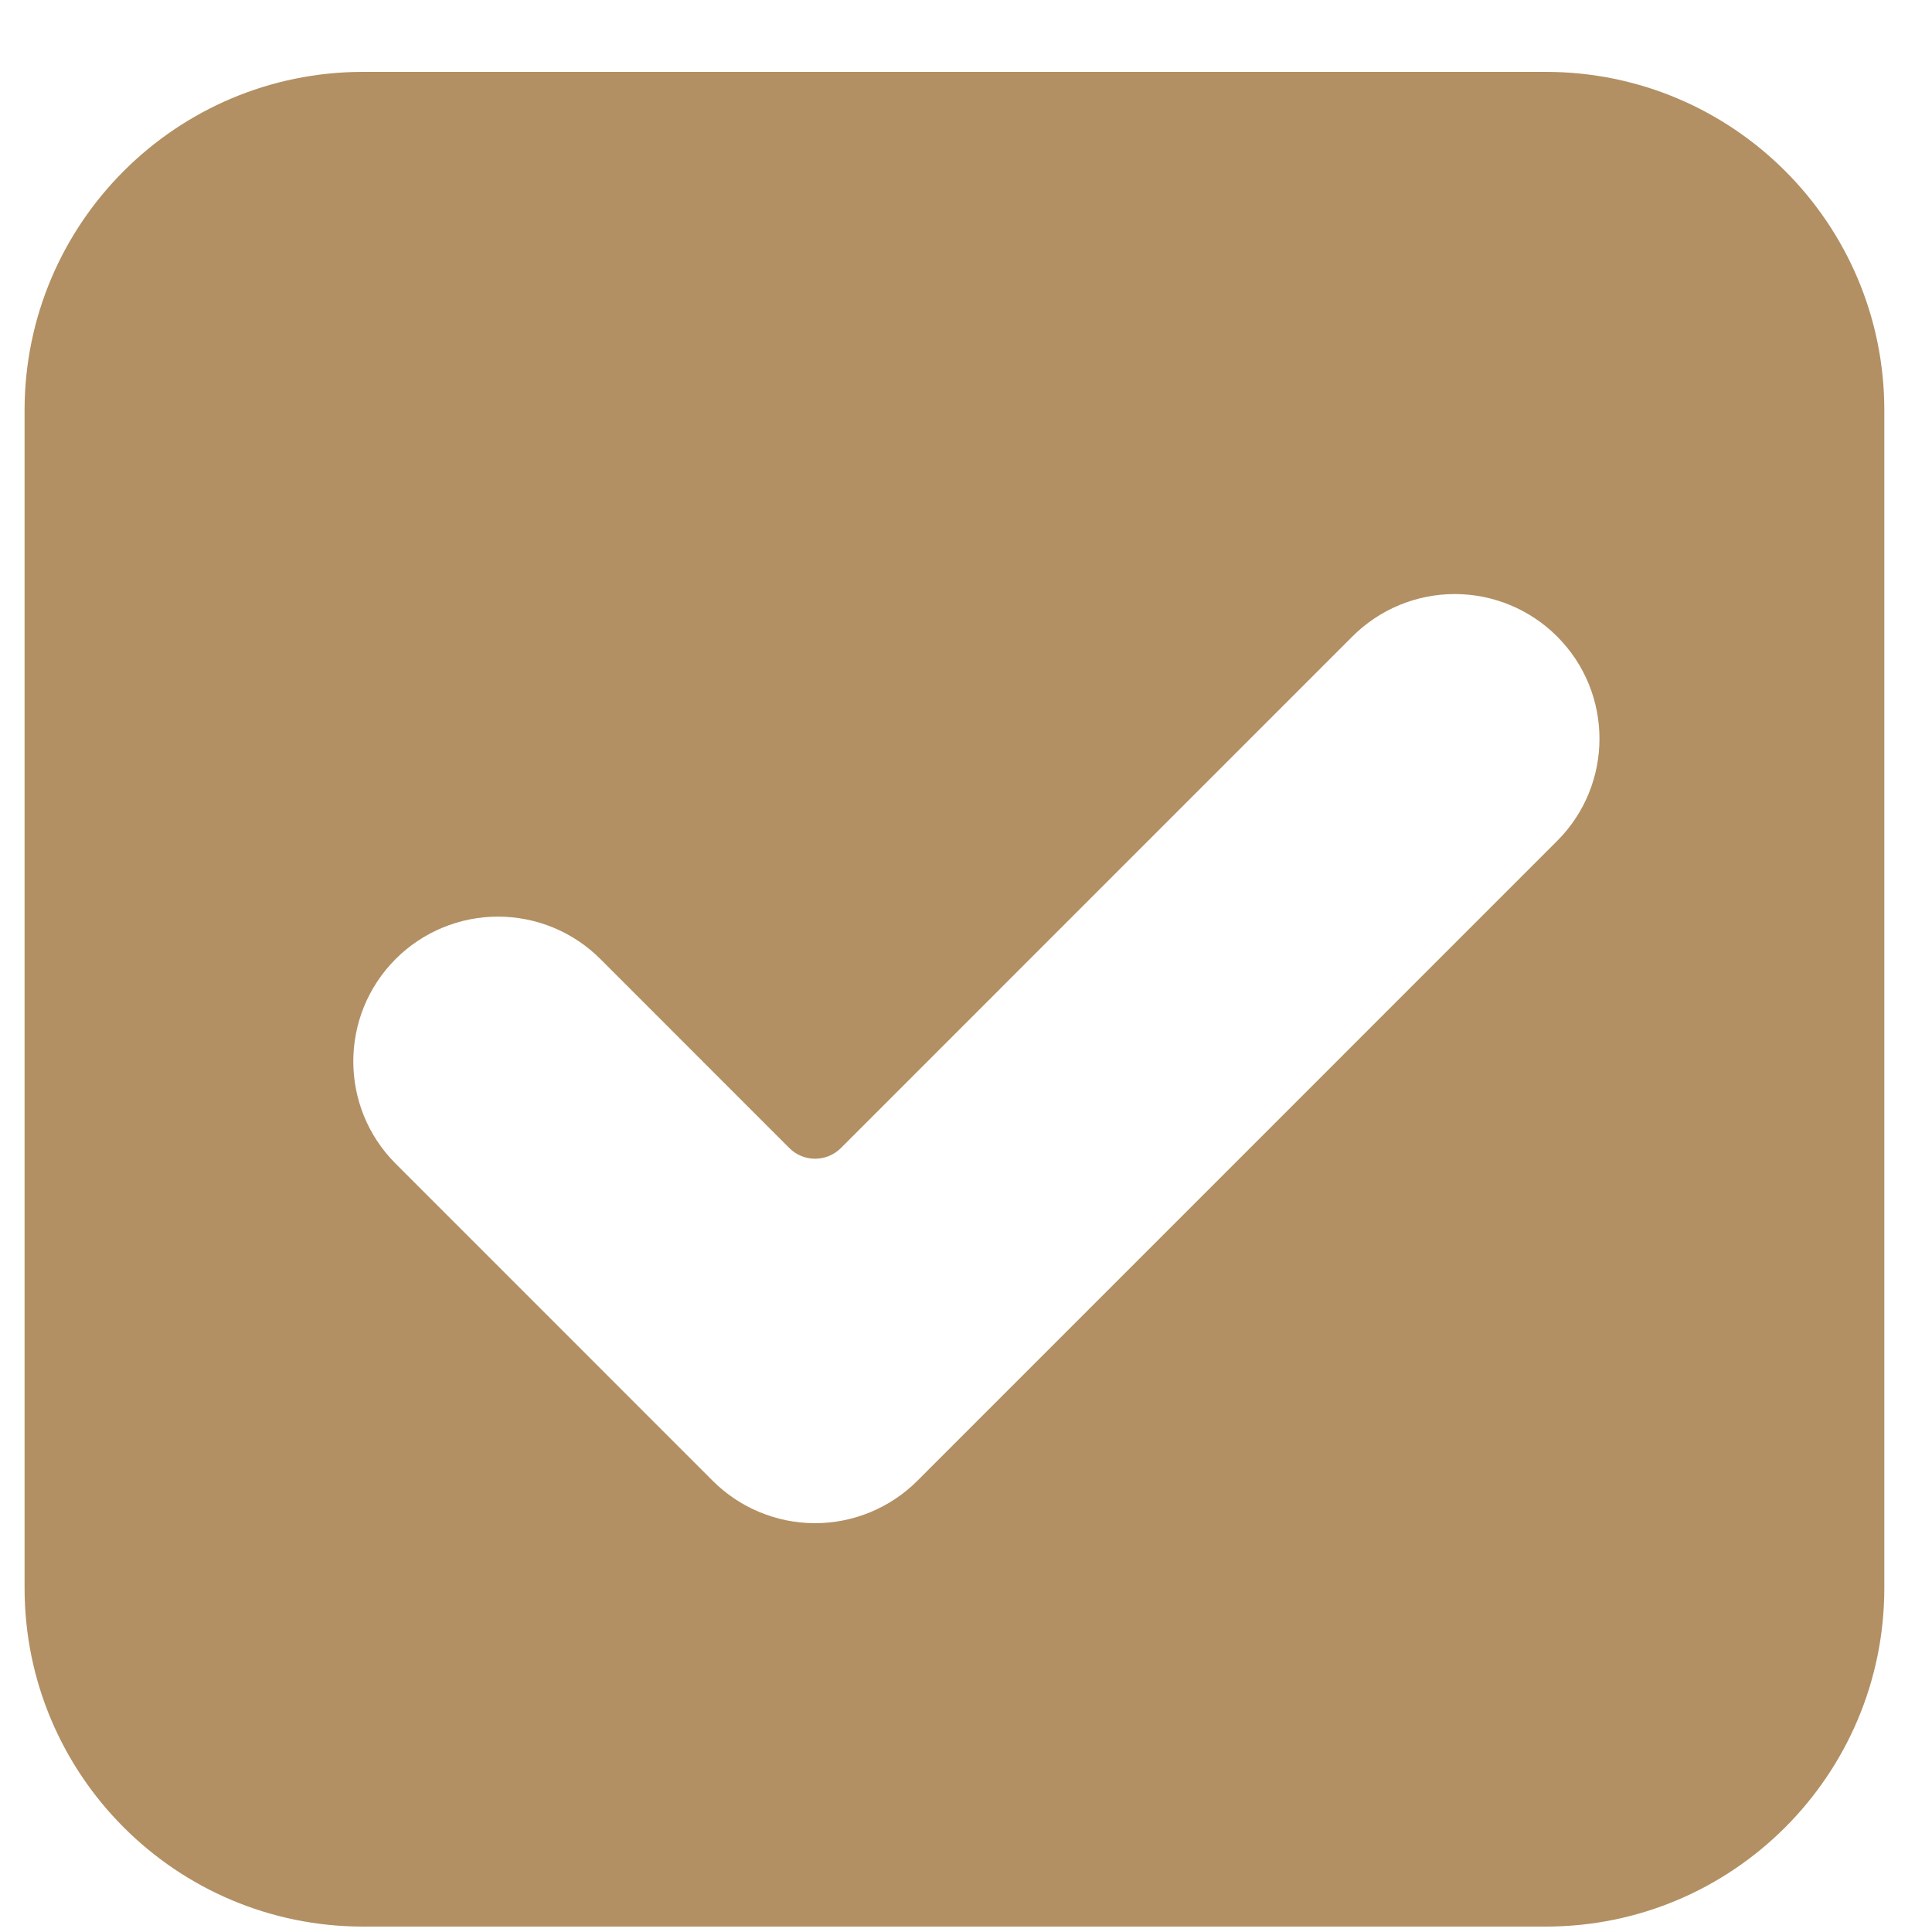 <svg width="25" height="25" viewBox="0 0 25 25" fill="none" xmlns="http://www.w3.org/2000/svg">
<path d="M20.002 0.93H4.699C2.28 0.93 0.318 2.891 0.318 5.311V20.548C0.318 22.968 2.28 24.93 4.699 24.93H20.002C22.421 24.93 24.383 22.968 24.383 20.548V5.311C24.384 2.891 22.422 0.93 20.002 0.93ZM20.148 10.883L11.871 19.161C11.52 19.512 11.043 19.71 10.546 19.71C10.05 19.71 9.573 19.512 9.222 19.161L5.12 15.058C4.389 14.327 4.389 13.142 5.12 12.409C5.472 12.058 5.947 11.861 6.444 11.861C6.941 11.861 7.417 12.058 7.768 12.409L10.213 14.855C10.301 14.944 10.422 14.994 10.547 14.994C10.672 14.994 10.793 14.944 10.882 14.855L17.5 8.236C17.852 7.884 18.328 7.687 18.825 7.687C19.321 7.687 19.797 7.884 20.149 8.236C20.88 8.967 20.88 10.152 20.148 10.883Z" fill="#B29063"/>
</svg>
